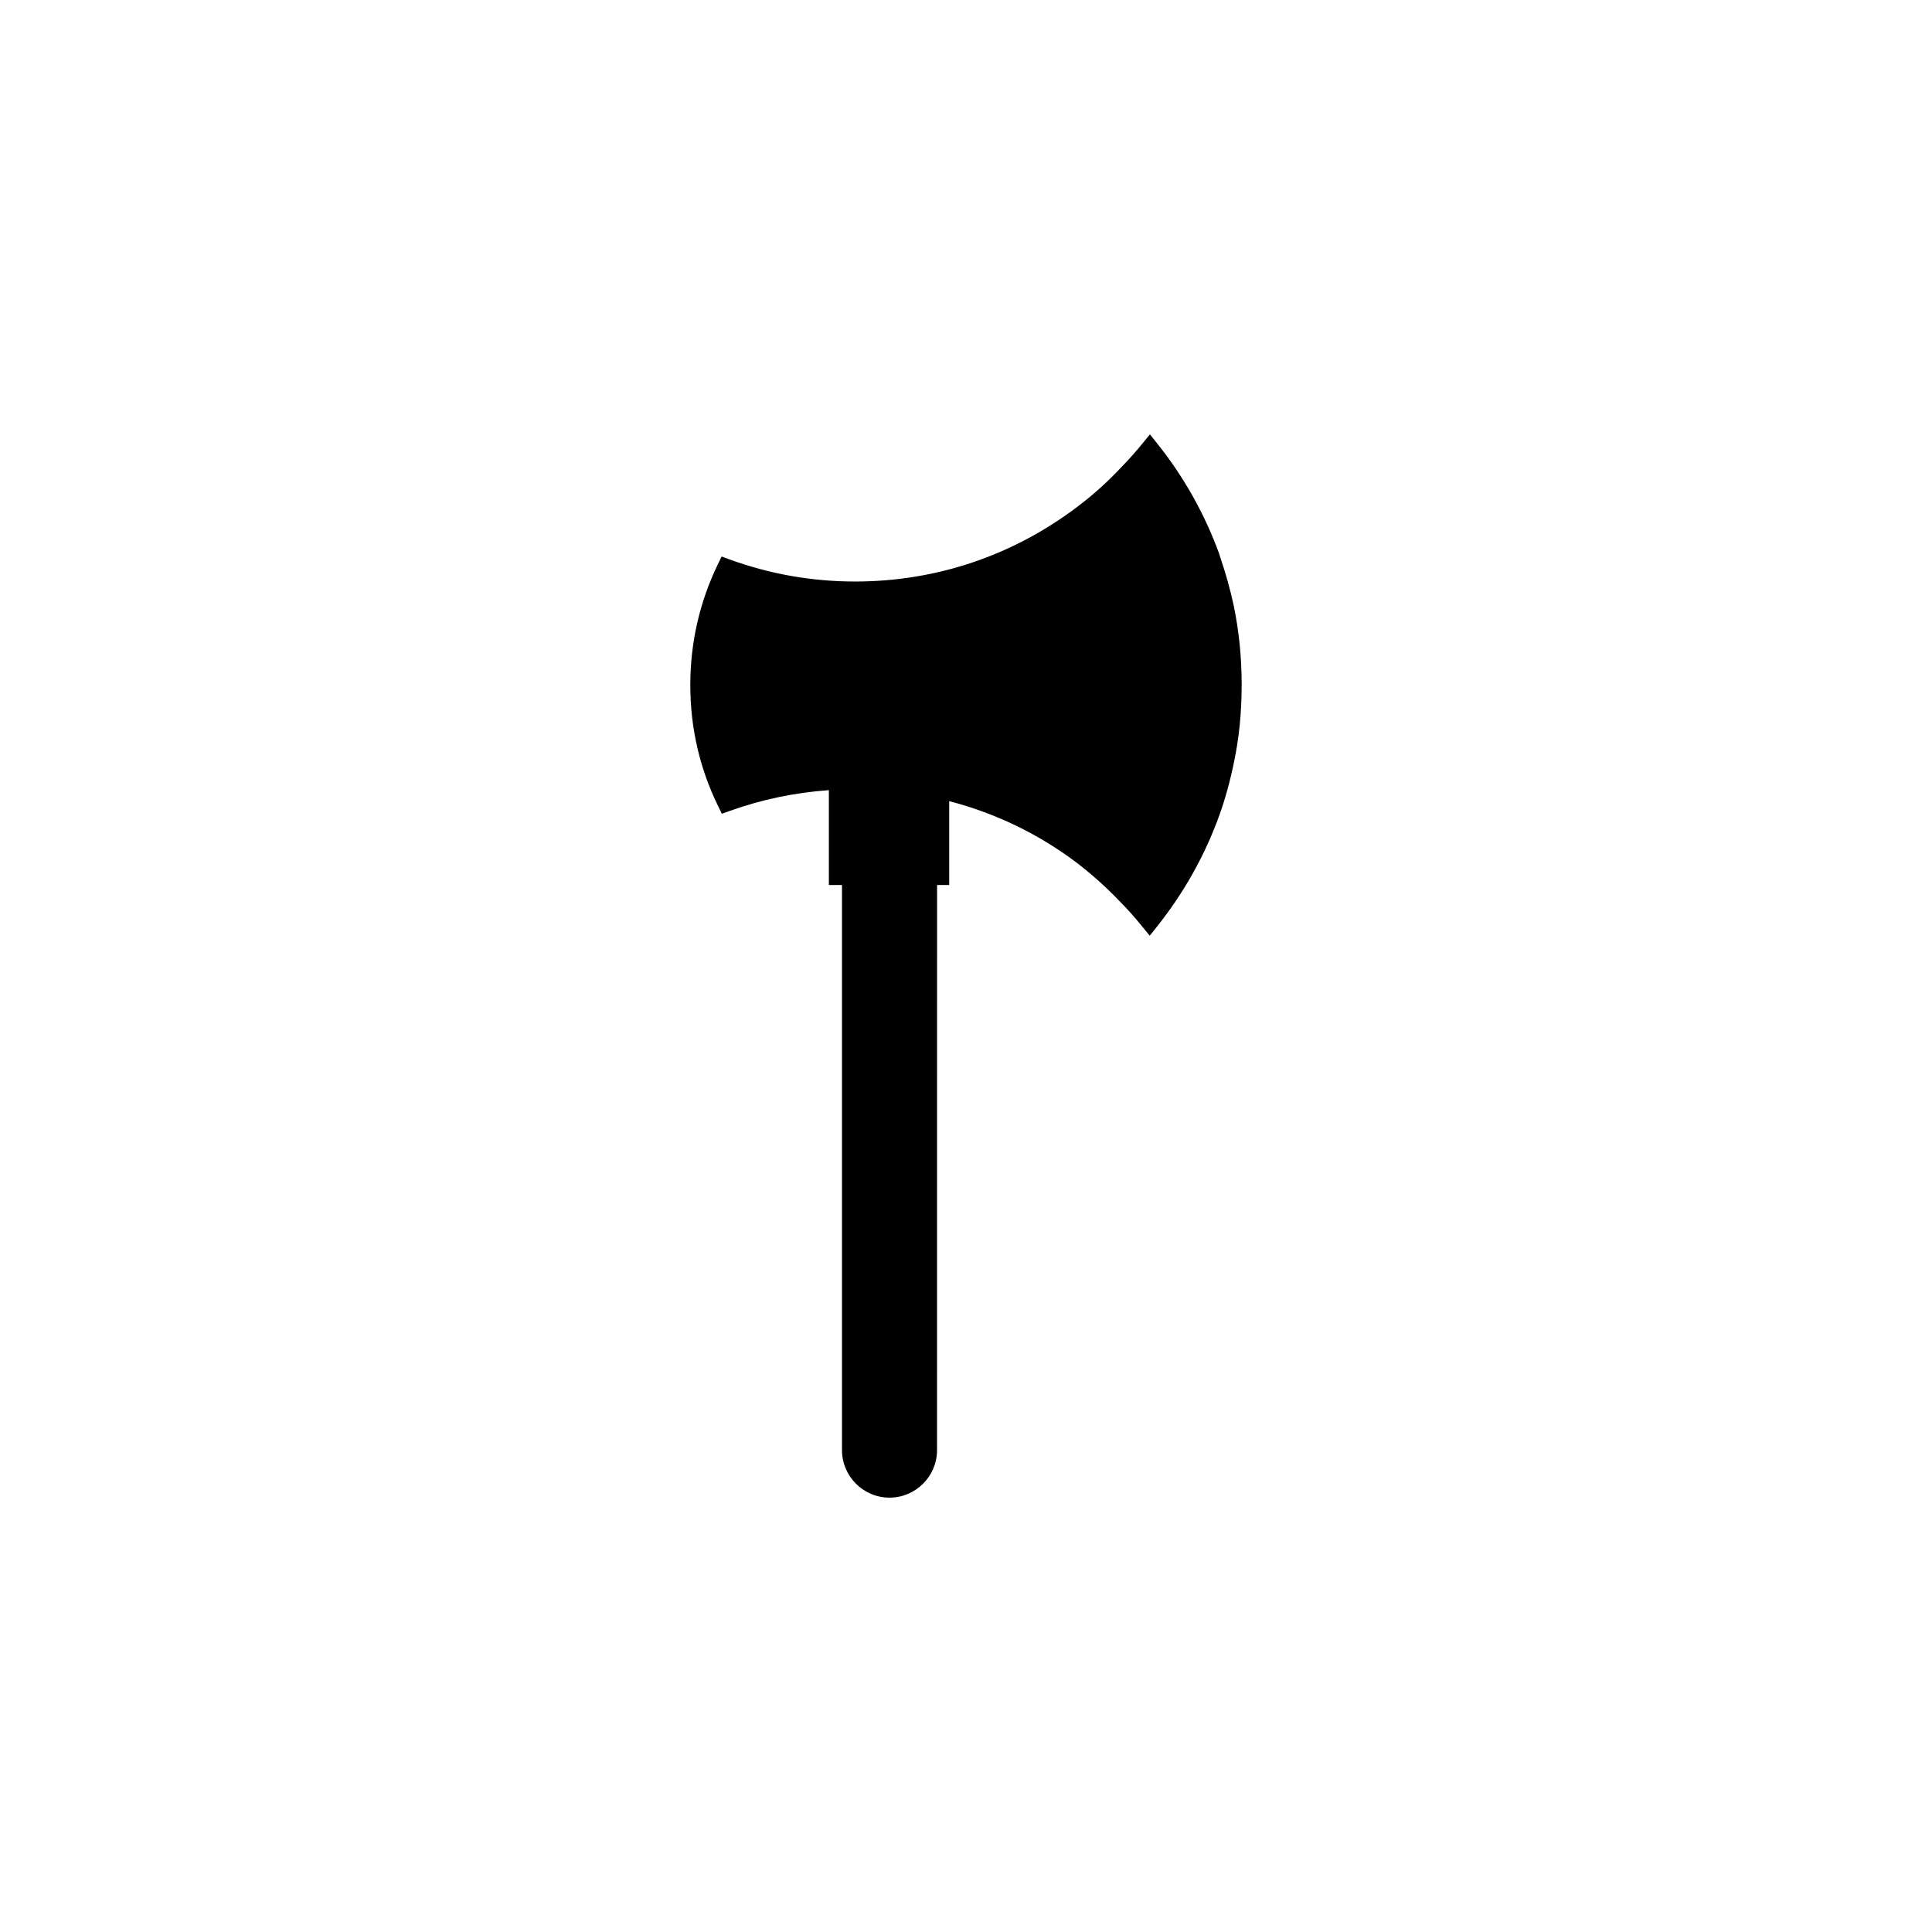 <?xml version="1.0" encoding="UTF-8"?>
<!-- Uploaded to: ICON Repo, www.iconrepo.com, Generator: ICON Repo Mixer Tools -->
<svg fill="#000000" width="800px" height="800px" version="1.1" viewBox="144 144 512 512" xmlns="http://www.w3.org/2000/svg">
 <path d="m471 304.74c-0.938-4.422-2.16-8.805-3.68-13.234-0.031-0.098-0.055-0.188-0.09-0.281l-0.152-0.523c-3.859-10.566-9.371-20.367-16.391-29.152l-1.945-2.434-1.977 2.414c-1.805 2.207-3.688 4.324-5.644 6.332-3.613 3.844-7.453 7.305-11.445 10.305-17.121 13.047-37.551 19.941-59.078 19.941-11.391 0-22.566-1.969-33.227-5.844l-2.137-0.781-0.992 2.051c-4.848 10.016-7.305 20.789-7.305 32.012 0 11.316 2.484 22.113 7.375 32.086l0.992 2.019 2.121-0.762c8.504-3.047 17.301-4.856 26.234-5.492v25.137h3.477v149.76c0 6.949 5.652 12.594 12.594 12.594s12.594-5.648 12.594-12.594l0.012-149.76h3.215v-22.227c12.156 3.168 23.594 8.629 33.773 16.312 4.227 3.246 8.184 6.812 11.812 10.656 1.738 1.742 3.508 3.734 5.578 6.277l1.98 2.422 1.949-2.449c7.18-9.027 12.746-19 16.555-29.633 1.5-4.203 2.785-8.828 3.809-13.852 1.359-6.394 2.047-13.195 2.047-20.625-0.008-7.184-0.68-13.945-2.055-20.676z"/>
</svg>